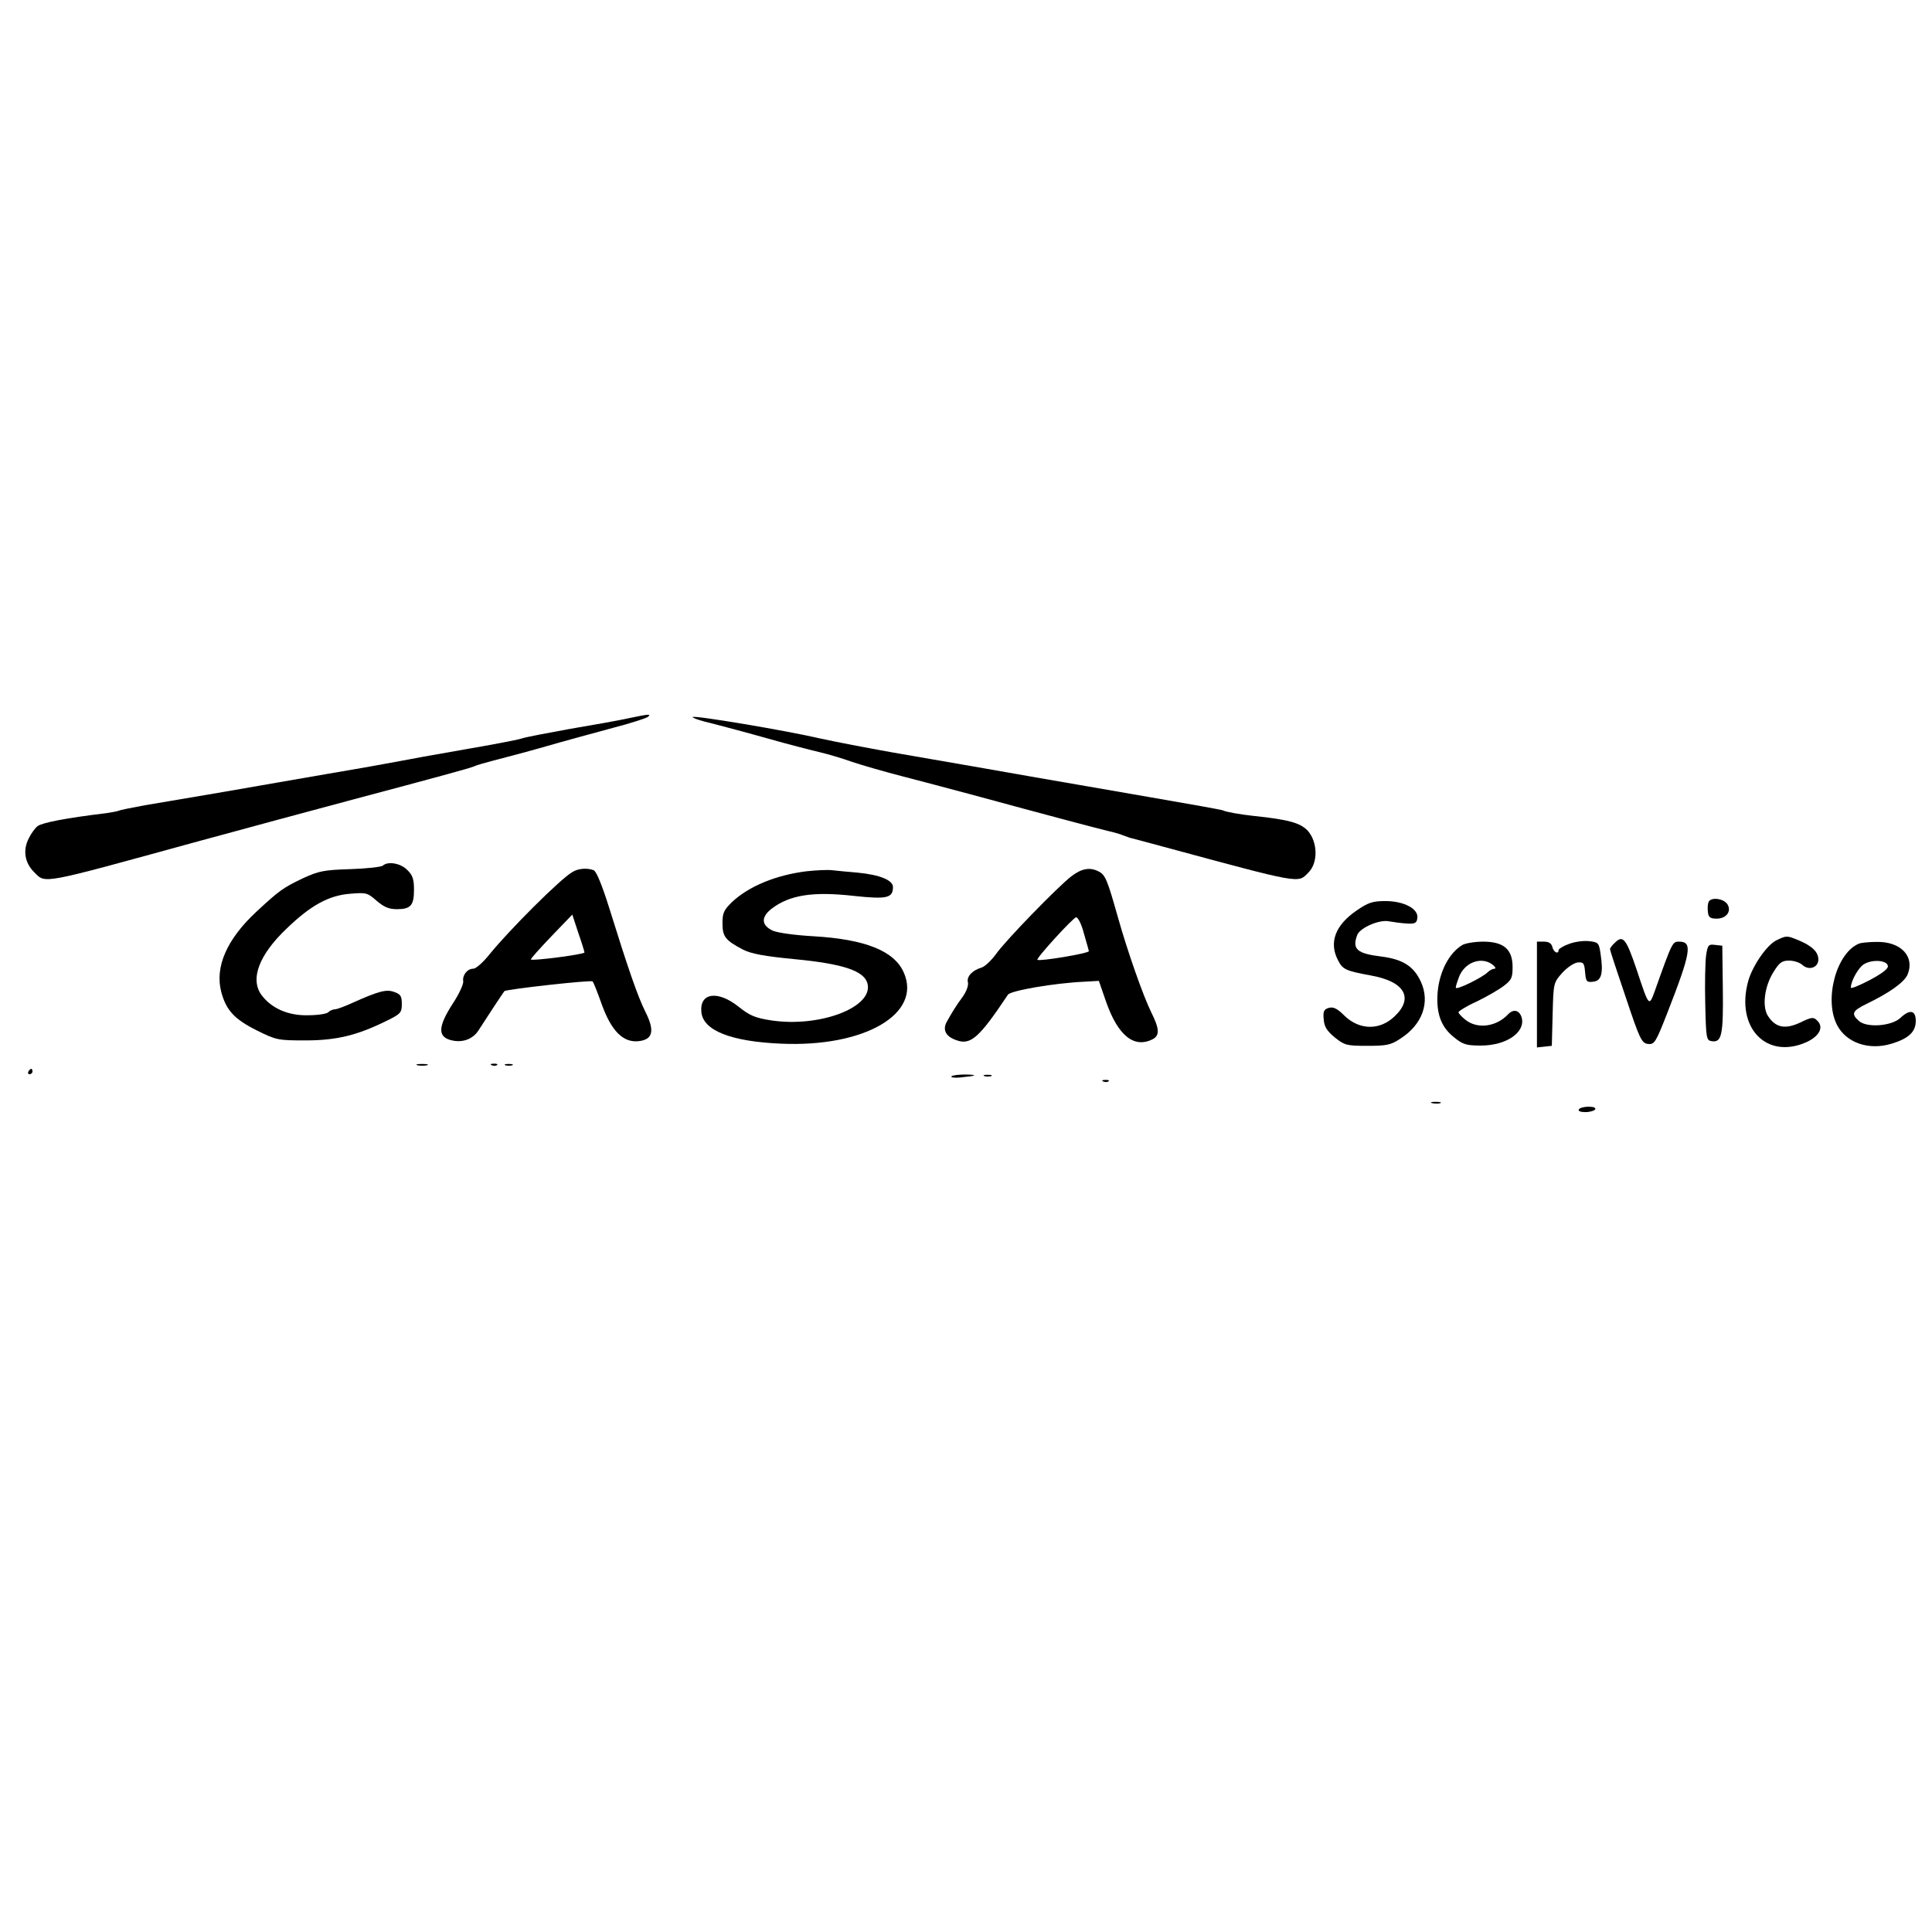 <?xml version="1.0" standalone="no"?>
<!DOCTYPE svg PUBLIC "-//W3C//DTD SVG 20010904//EN"
 "http://www.w3.org/TR/2001/REC-SVG-20010904/DTD/svg10.dtd">
<svg version="1.0" xmlns="http://www.w3.org/2000/svg"
 width="714pt" height="714pt" viewBox="0 0 714 714"
 preserveAspectRatio="xMidYMid meet">
<g transform="translate(0,714) scale(0.1,-0.1)"
fill="#000000" stroke="none">
<path d="M2320 4485 c-36 -8 -132 -25 -215 -39 -82 -15 -163 -30 -180 -36 -16
-5 -111 -23 -210 -40 -99 -17 -214 -38 -255 -46 -41 -8 -154 -28 -250 -44 -96
-17 -267 -46 -380 -66 -113 -19 -245 -42 -295 -50 -49 -9 -93 -18 -96 -20 -4
-2 -24 -6 -45 -9 -149 -18 -237 -35 -255 -48 -9 -7 -24 -27 -33 -46 -22 -43
-15 -90 21 -125 42 -42 20 -46 588 110 243 66 405 110 570 154 342 91 451 121
465 127 20 8 19 8 145 41 61 16 142 39 180 50 39 11 124 34 190 52 66 17 124
36 130 41 11 11 7 11 -75 -6z"/>
<path d="M2560 4490 c0 -4 33 -15 73 -24 39 -10 133 -35 207 -56 74 -21 160
-43 190 -50 30 -7 84 -23 120 -36 36 -12 119 -36 185 -53 66 -17 179 -47 250
-66 283 -77 472 -127 510 -136 22 -5 47 -12 55 -16 8 -3 20 -7 25 -9 6 -1 60
-16 120 -32 518 -140 501 -137 540 -97 37 36 35 113 -2 155 -28 29 -69 41
-203 55 -47 5 -102 15 -110 20 -3 2 -125 24 -271 49 -145 25 -327 57 -404 70
-168 30 -310 54 -545 95 -96 17 -215 40 -265 51 -133 31 -475 88 -475 80z"/>
<path d="M1415 3941 c-6 -5 -59 -11 -120 -13 -98 -3 -117 -7 -176 -34 -73 -35
-87 -45 -171 -123 -110 -102 -155 -205 -130 -298 18 -67 49 -100 131 -141 72
-36 79 -37 180 -37 115 0 192 19 301 73 51 25 55 30 55 62 0 29 -5 36 -28 44
-29 11 -58 3 -154 -40 -28 -13 -58 -24 -65 -24 -8 0 -19 -5 -25 -11 -6 -6 -39
-11 -75 -11 -73 -2 -135 26 -171 74 -44 59 -10 149 92 246 90 87 157 123 235
129 59 5 64 4 98 -26 27 -23 45 -31 75 -31 51 0 63 14 63 72 0 39 -5 54 -25
73 -24 25 -72 33 -90 16z"/>
<path d="M2115 3917 c-44 -25 -233 -214 -306 -304 -23 -29 -50 -53 -60 -53
-22 0 -41 -24 -37 -47 1 -11 -16 -48 -40 -84 -50 -78 -54 -115 -15 -130 44
-16 89 -3 112 34 17 27 90 138 95 144 6 7 320 42 326 36 4 -4 19 -43 34 -85
35 -97 78 -141 134 -136 55 5 63 38 27 109 -28 56 -64 160 -134 385 -26 83
-47 134 -57 138 -24 9 -57 7 -79 -7z m45 -297 c0 -7 -192 -32 -198 -26 -2 2
32 40 75 85 l78 81 22 -67 c13 -37 23 -70 23 -73z"/>
<path d="M2980 3920 c-112 -14 -212 -55 -274 -113 -31 -30 -36 -41 -36 -79 0
-50 11 -63 75 -97 31 -16 80 -25 194 -36 177 -17 255 -43 267 -90 22 -88 -177
-163 -356 -136 -59 9 -80 18 -121 51 -77 61 -144 51 -137 -20 6 -68 108 -109
294 -117 308 -14 522 110 454 263 -35 80 -143 123 -335 134 -70 4 -133 13
-150 21 -42 20 -43 50 -3 81 67 51 153 64 304 47 122 -13 144 -8 144 33 0 25
-48 45 -130 53 -36 3 -78 7 -95 9 -16 2 -59 0 -95 -4z"/>
<path d="M3960 3902 c-51 -39 -246 -240 -280 -289 -17 -23 -40 -45 -53 -49
-34 -10 -55 -33 -50 -54 3 -11 -5 -33 -18 -52 -26 -35 -41 -60 -61 -96 -15
-29 -2 -53 36 -66 53 -20 85 9 191 168 10 15 172 43 283 48 l53 3 27 -78 c44
-125 104 -173 173 -137 25 14 24 38 -6 98 -30 61 -88 225 -125 357 -37 131
-45 152 -69 164 -32 17 -63 12 -101 -17z m45 -209 c9 -32 18 -62 19 -68 2 -8
-183 -39 -190 -32 -6 5 133 157 143 157 7 0 20 -26 28 -57z"/>
<path d="M6314 3806 c-3 -8 -4 -25 -2 -38 2 -18 9 -23 32 -23 36 0 56 27 40
53 -14 22 -62 28 -70 8z"/>
<path d="M5015 3776 c-80 -54 -105 -119 -70 -185 17 -34 29 -39 121 -56 125
-22 160 -83 88 -151 -55 -53 -130 -51 -185 2 -28 28 -42 34 -59 29 -17 -5 -21
-13 -18 -42 2 -28 12 -43 41 -67 36 -29 44 -31 120 -31 72 0 87 3 123 27 81
52 110 134 75 210 -26 57 -67 83 -146 93 -90 11 -109 27 -89 80 11 27 83 58
118 50 17 -3 47 -7 66 -8 29 -2 36 2 38 20 5 34 -49 63 -118 63 -46 0 -63 -5
-105 -34z"/>
<path d="M6565 3665 c-36 -18 -88 -94 -104 -150 -48 -172 67 -293 216 -226 47
22 64 55 39 79 -14 14 -20 14 -63 -7 -56 -26 -91 -19 -119 24 -23 35 -13 111
21 164 21 34 31 41 57 41 17 0 39 -7 49 -16 24 -22 59 -10 59 20 0 28 -23 50
-73 71 -44 18 -44 18 -82 0z"/>
<path d="M5797 3651 c-20 -7 -37 -18 -37 -22 0 -17 -18 -9 -23 11 -3 14 -14
20 -31 20 l-26 0 0 -196 0 -195 28 3 27 3 3 116 c3 115 3 117 35 153 18 20 43
37 57 39 22 2 25 -2 28 -36 3 -35 6 -38 30 -35 31 3 38 32 27 104 -6 40 -8 42
-44 46 -21 2 -54 -3 -74 -11z"/>
<path d="M5966 3654 c-9 -8 -16 -18 -16 -22 0 -4 26 -83 58 -177 52 -156 59
-170 82 -173 24 -3 29 5 72 115 87 223 94 263 44 263 -25 0 -25 2 -91 -184
-21 -57 -21 -57 -66 79 -40 118 -51 132 -83 99z"/>
<path d="M5405 3648 c-49 -29 -85 -97 -92 -175 -6 -77 12 -128 60 -166 33 -27
45 -31 100 -31 93 0 164 48 151 102 -8 29 -31 35 -51 13 -44 -46 -113 -55
-157 -20 -14 11 -26 24 -26 28 0 4 30 23 68 40 37 18 82 44 100 58 28 21 32
30 32 69 0 66 -33 94 -109 94 -31 0 -65 -6 -76 -12z m111 -73 c10 -8 14 -15 7
-15 -6 0 -18 -6 -25 -13 -20 -20 -118 -68 -118 -57 0 5 5 21 11 37 20 56 83
80 125 48z"/>
<path d="M6871 3653 c-84 -33 -131 -206 -82 -301 34 -66 118 -95 202 -69 63
19 89 44 89 84 0 40 -22 44 -57 11 -32 -30 -122 -37 -152 -12 -31 27 -26 38
27 64 85 41 140 80 152 109 27 66 -25 122 -115 120 -27 0 -56 -3 -64 -6z m106
-83 c2 -10 -22 -28 -67 -52 -38 -20 -70 -33 -70 -28 0 20 20 60 40 80 25 25
93 25 97 0z"/>
<path d="M6305 3608 c-3 -24 -5 -104 -3 -178 3 -130 4 -135 25 -138 36 -5 42
24 40 194 l-2 159 -27 3 c-24 3 -27 0 -33 -40z"/>
<path d="M1543 3203 c9 -2 25 -2 35 0 9 3 1 5 -18 5 -19 0 -27 -2 -17 -5z"/>
<path d="M1818 3203 c7 -3 16 -2 19 1 4 3 -2 6 -13 5 -11 0 -14 -3 -6 -6z"/>
<path d="M1868 3203 c6 -2 18 -2 25 0 6 3 1 5 -13 5 -14 0 -19 -2 -12 -5z"/>
<path d="M105 3180 c-3 -5 -1 -10 4 -10 6 0 11 5 11 10 0 6 -2 10 -4 10 -3 0
-8 -4 -11 -10z"/>
<path d="M3516 3162 c-2 -4 12 -6 32 -4 62 6 69 10 20 11 -26 0 -49 -3 -52 -7z"/>
<path d="M3638 3163 c6 -2 18 -2 25 0 6 3 1 5 -13 5 -14 0 -19 -2 -12 -5z"/>
<path d="M4078 3143 c7 -3 16 -2 19 1 4 3 -2 6 -13 5 -11 0 -14 -3 -6 -6z"/>
<path d="M5293 3063 c9 -2 23 -2 30 0 6 3 -1 5 -18 5 -16 0 -22 -2 -12 -5z"/>
<path d="M5835 3040 c-4 -6 6 -10 24 -10 16 0 33 5 36 10 4 6 -6 10 -24 10
-16 0 -33 -4 -36 -10z"/>
</g>
</svg>
